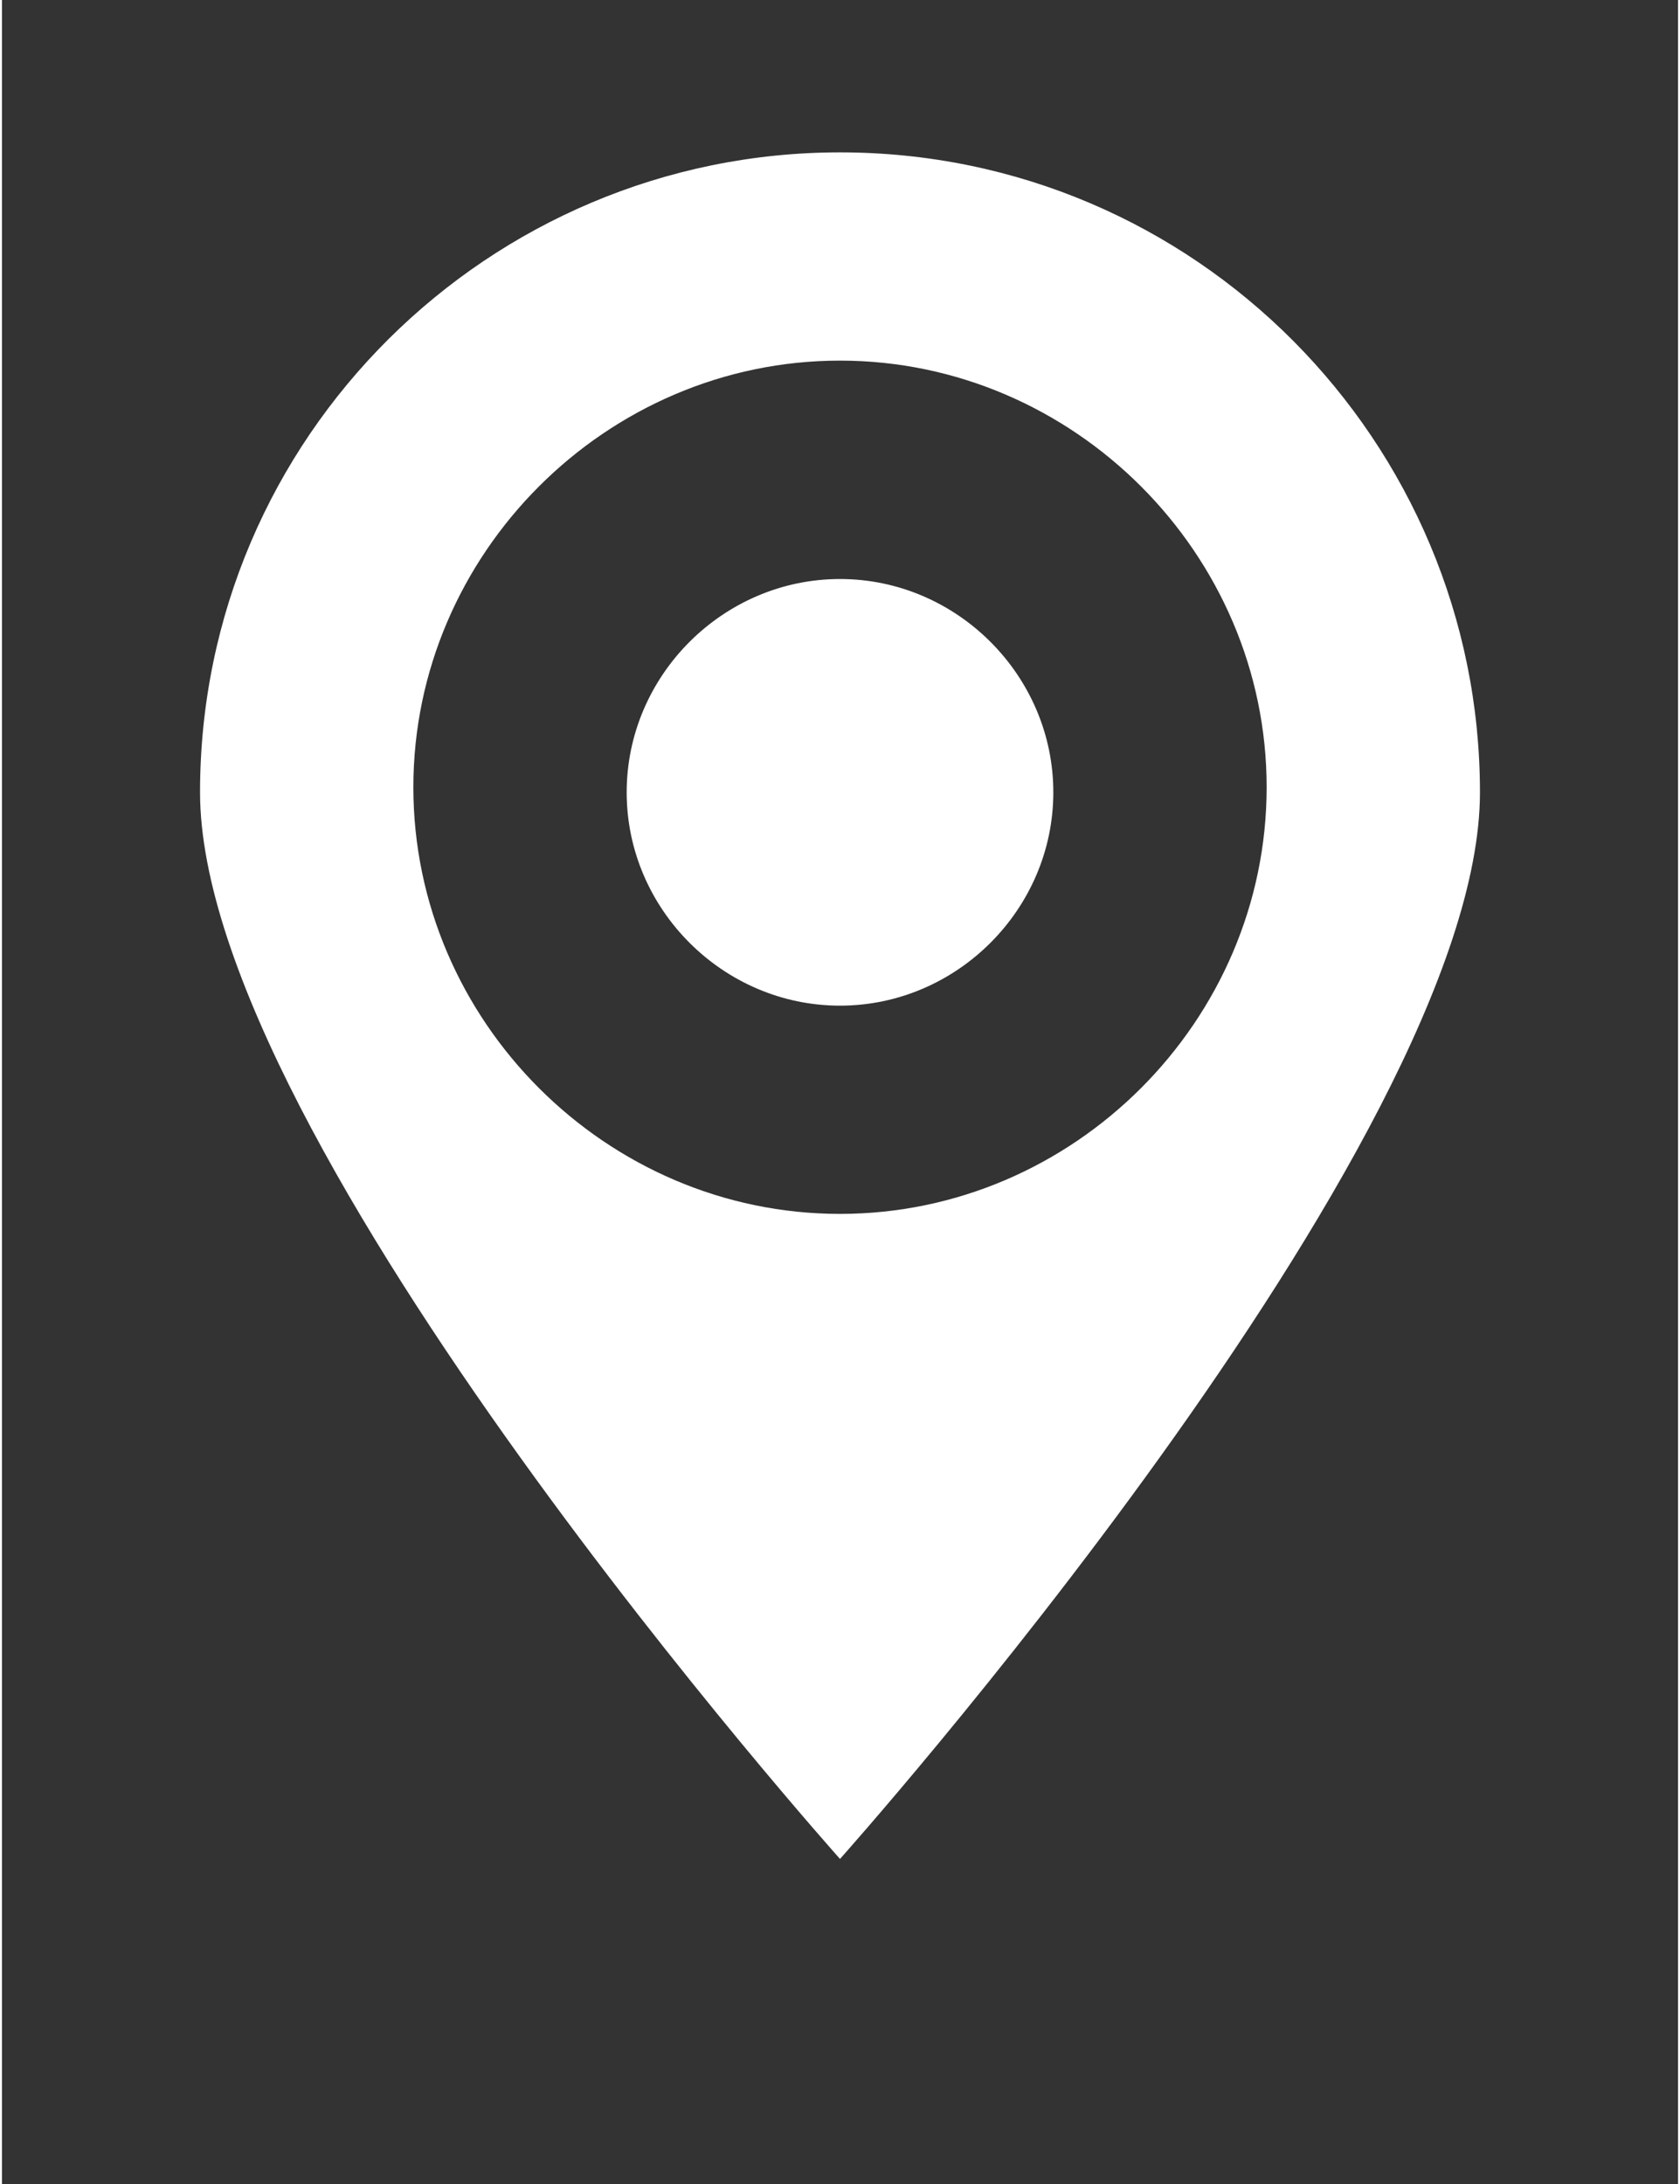 <?xml version="1.0" encoding="utf-8"?>
<!-- Generator: Adobe Illustrator 18.0.0, SVG Export Plug-In . SVG Version: 6.00 Build 0)  -->
<!DOCTYPE svg PUBLIC "-//W3C//DTD SVG 1.1//EN" "http://www.w3.org/Graphics/SVG/1.1/DTD/svg11.dtd">
<svg version="1.1" id="Layer_1" xmlns="http://www.w3.org/2000/svg" xmlns:xlink="http://www.w3.org/1999/xlink" x="0px" y="0px"
	 viewBox="0 0 33 43" enable-background="new 0 0 33 43" xml:space="preserve" width="40" height="52">
<rect x="0" y="0" width="33" height="43" fill="#333333" stroke="none"/>
<path id="PIN_2" fill-rule="evenodd" clip-rule="evenodd" fill="#FFFFFF" d="M16.5,36.6c0,0-12.6-14.1-12.6-21
	c0-7,5.7-12.6,12.6-12.6c7,0,12.6,5.7,12.6,12.6C29.1,22.5,16.5,36.6,16.5,36.6z M16.5,7.1c-4.6,0-8.4,3.8-8.4,8.4
	c0,4.6,3.8,8.4,8.4,8.4c4.6,0,8.4-3.8,8.4-8.4C24.9,10.9,21.1,7.1,16.5,7.1z M16.5,19.8c-2.3,0-4.2-1.9-4.2-4.2
	c0-2.3,1.9-4.2,4.2-4.2s4.2,1.9,4.2,4.2C20.7,17.9,18.8,19.8,16.5,19.8z"/>
</svg>
